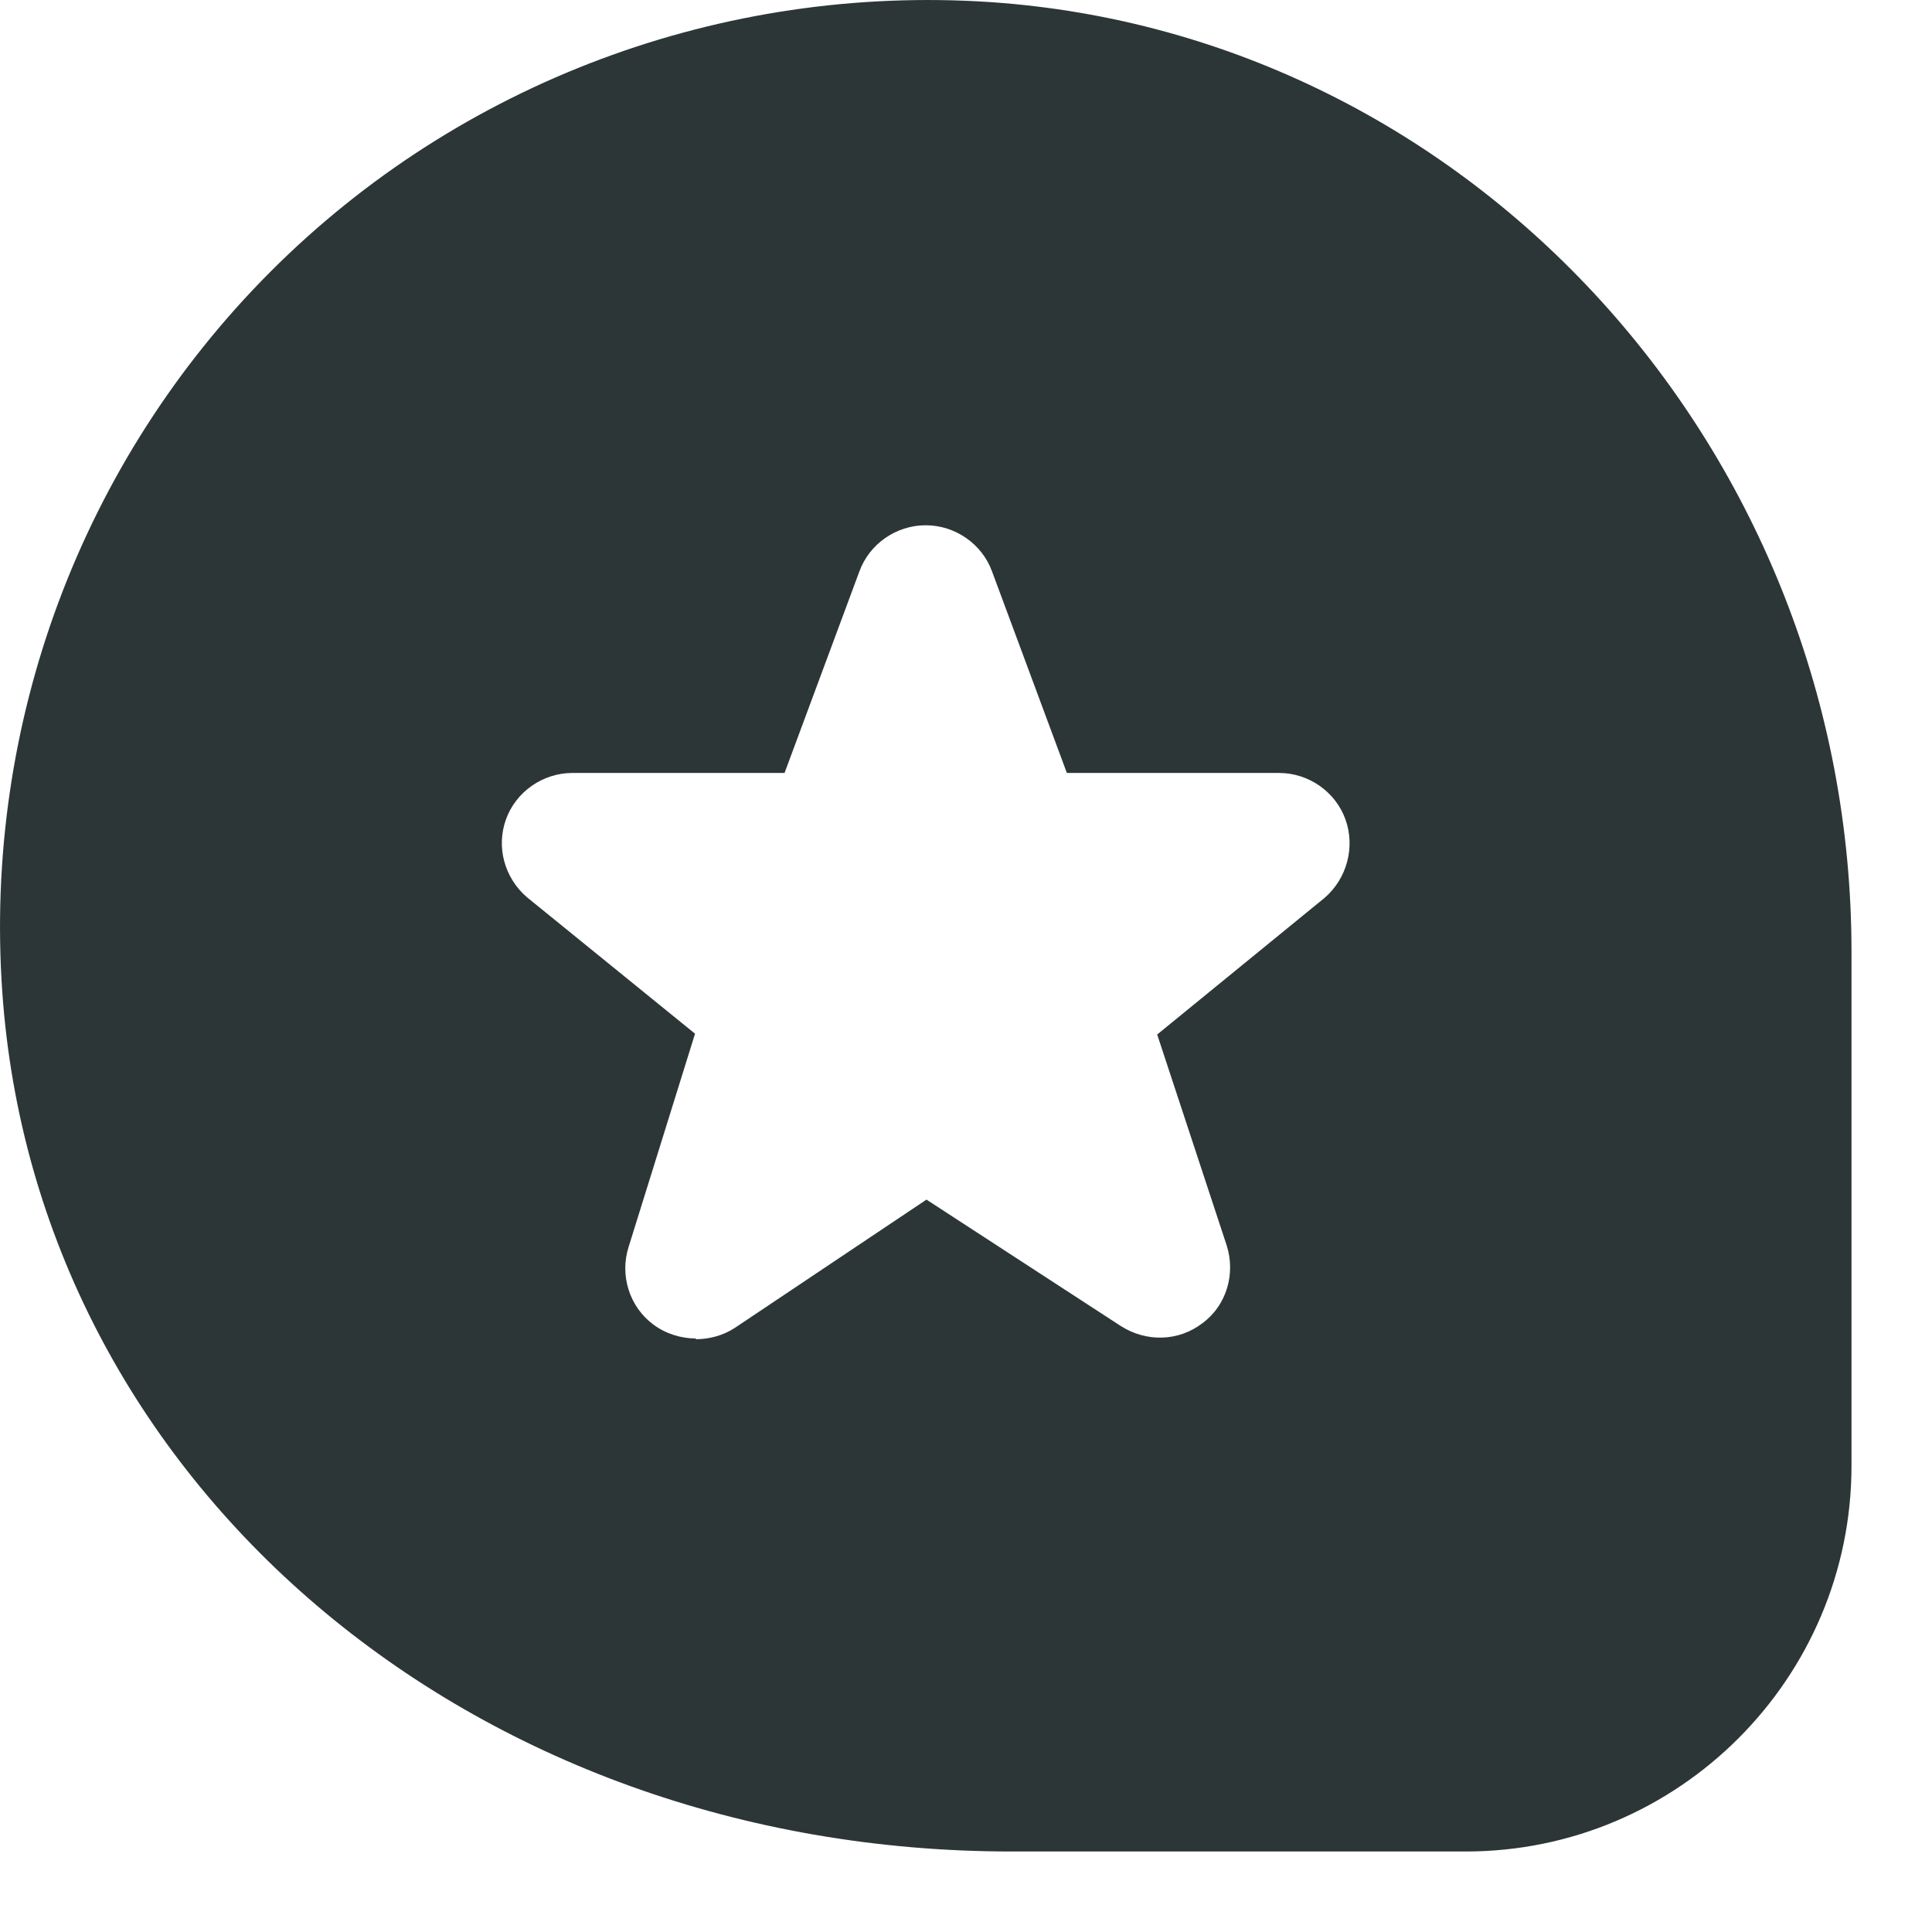 <svg width="24" height="24" viewBox="0 0 24 24" fill="none" xmlns="http://www.w3.org/2000/svg">
<path d="M12.301 0.026C8.973 -0.196 5.711 1.021 3.362 3.373C1.012 5.727 -0.203 8.987 0.028 12.318C0.45 18.407 5.84 23 12.566 23H18.208C20.85 23 23 20.85 23 18.208V11.825C23 5.616 18.3 0.434 12.301 0.026ZM16.454 11.154L14.375 12.851L15.237 15.467C15.352 15.822 15.237 16.215 14.94 16.435C14.643 16.665 14.241 16.675 13.924 16.473L11.509 14.902L9.132 16.493C8.989 16.588 8.816 16.636 8.644 16.636V16.627C8.461 16.627 8.27 16.569 8.116 16.454C7.819 16.234 7.695 15.841 7.81 15.486L8.634 12.841L6.545 11.145C6.267 10.905 6.161 10.522 6.286 10.177C6.411 9.832 6.746 9.602 7.11 9.602H9.746L10.675 7.1C10.8 6.755 11.135 6.525 11.499 6.525C11.864 6.525 12.199 6.755 12.324 7.1L13.253 9.602H15.889C16.253 9.602 16.588 9.832 16.713 10.177C16.838 10.522 16.732 10.915 16.454 11.154Z" fill="#2D3636"/>
</svg>
